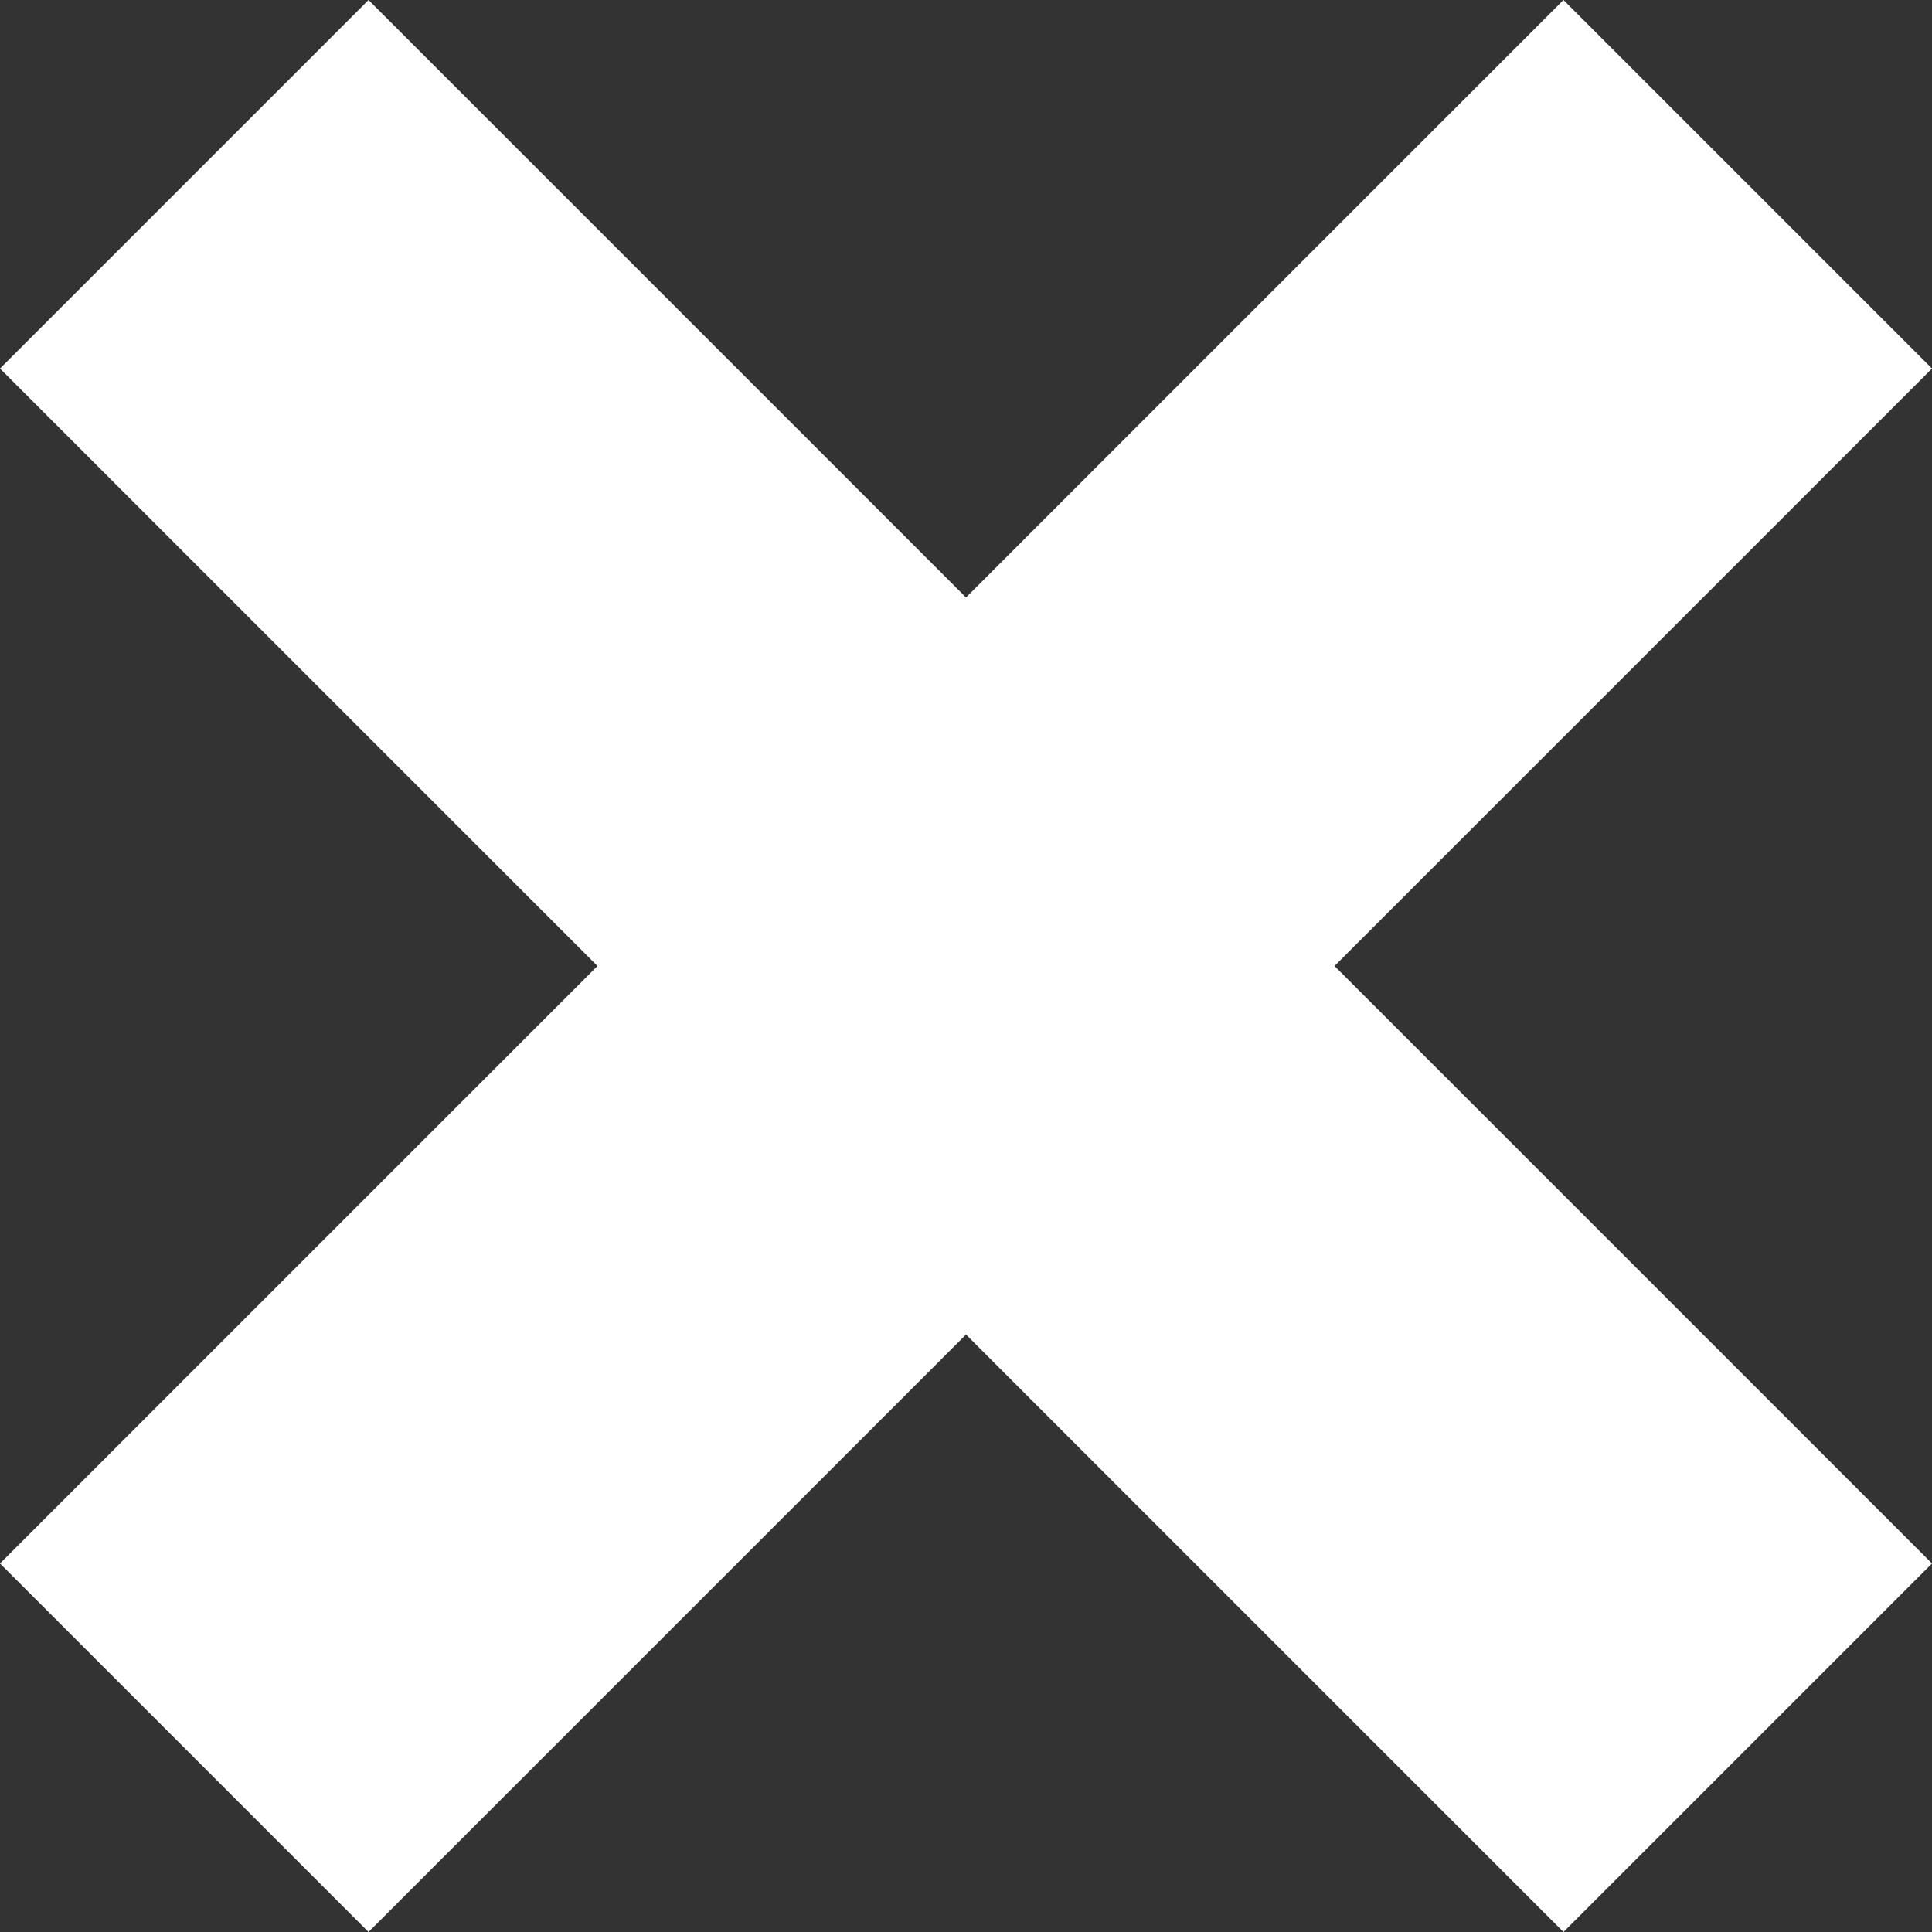 <svg width="8" height="8" viewBox="0 0 8 8" fill="none" xmlns="http://www.w3.org/2000/svg">
<rect x="0" y="0" width="8" height="8" fill="#333333" stroke="none"/>
<path fill-rule="evenodd" clip-rule="evenodd" d="M2.474 4L0 1.526L1.526 0L4 2.474L6.474 0L8 1.526L5.526 4L8 6.474L6.474 8L4 5.526L1.526 8L0 6.474L2.474 4Z" fill="white"/>
</svg>
